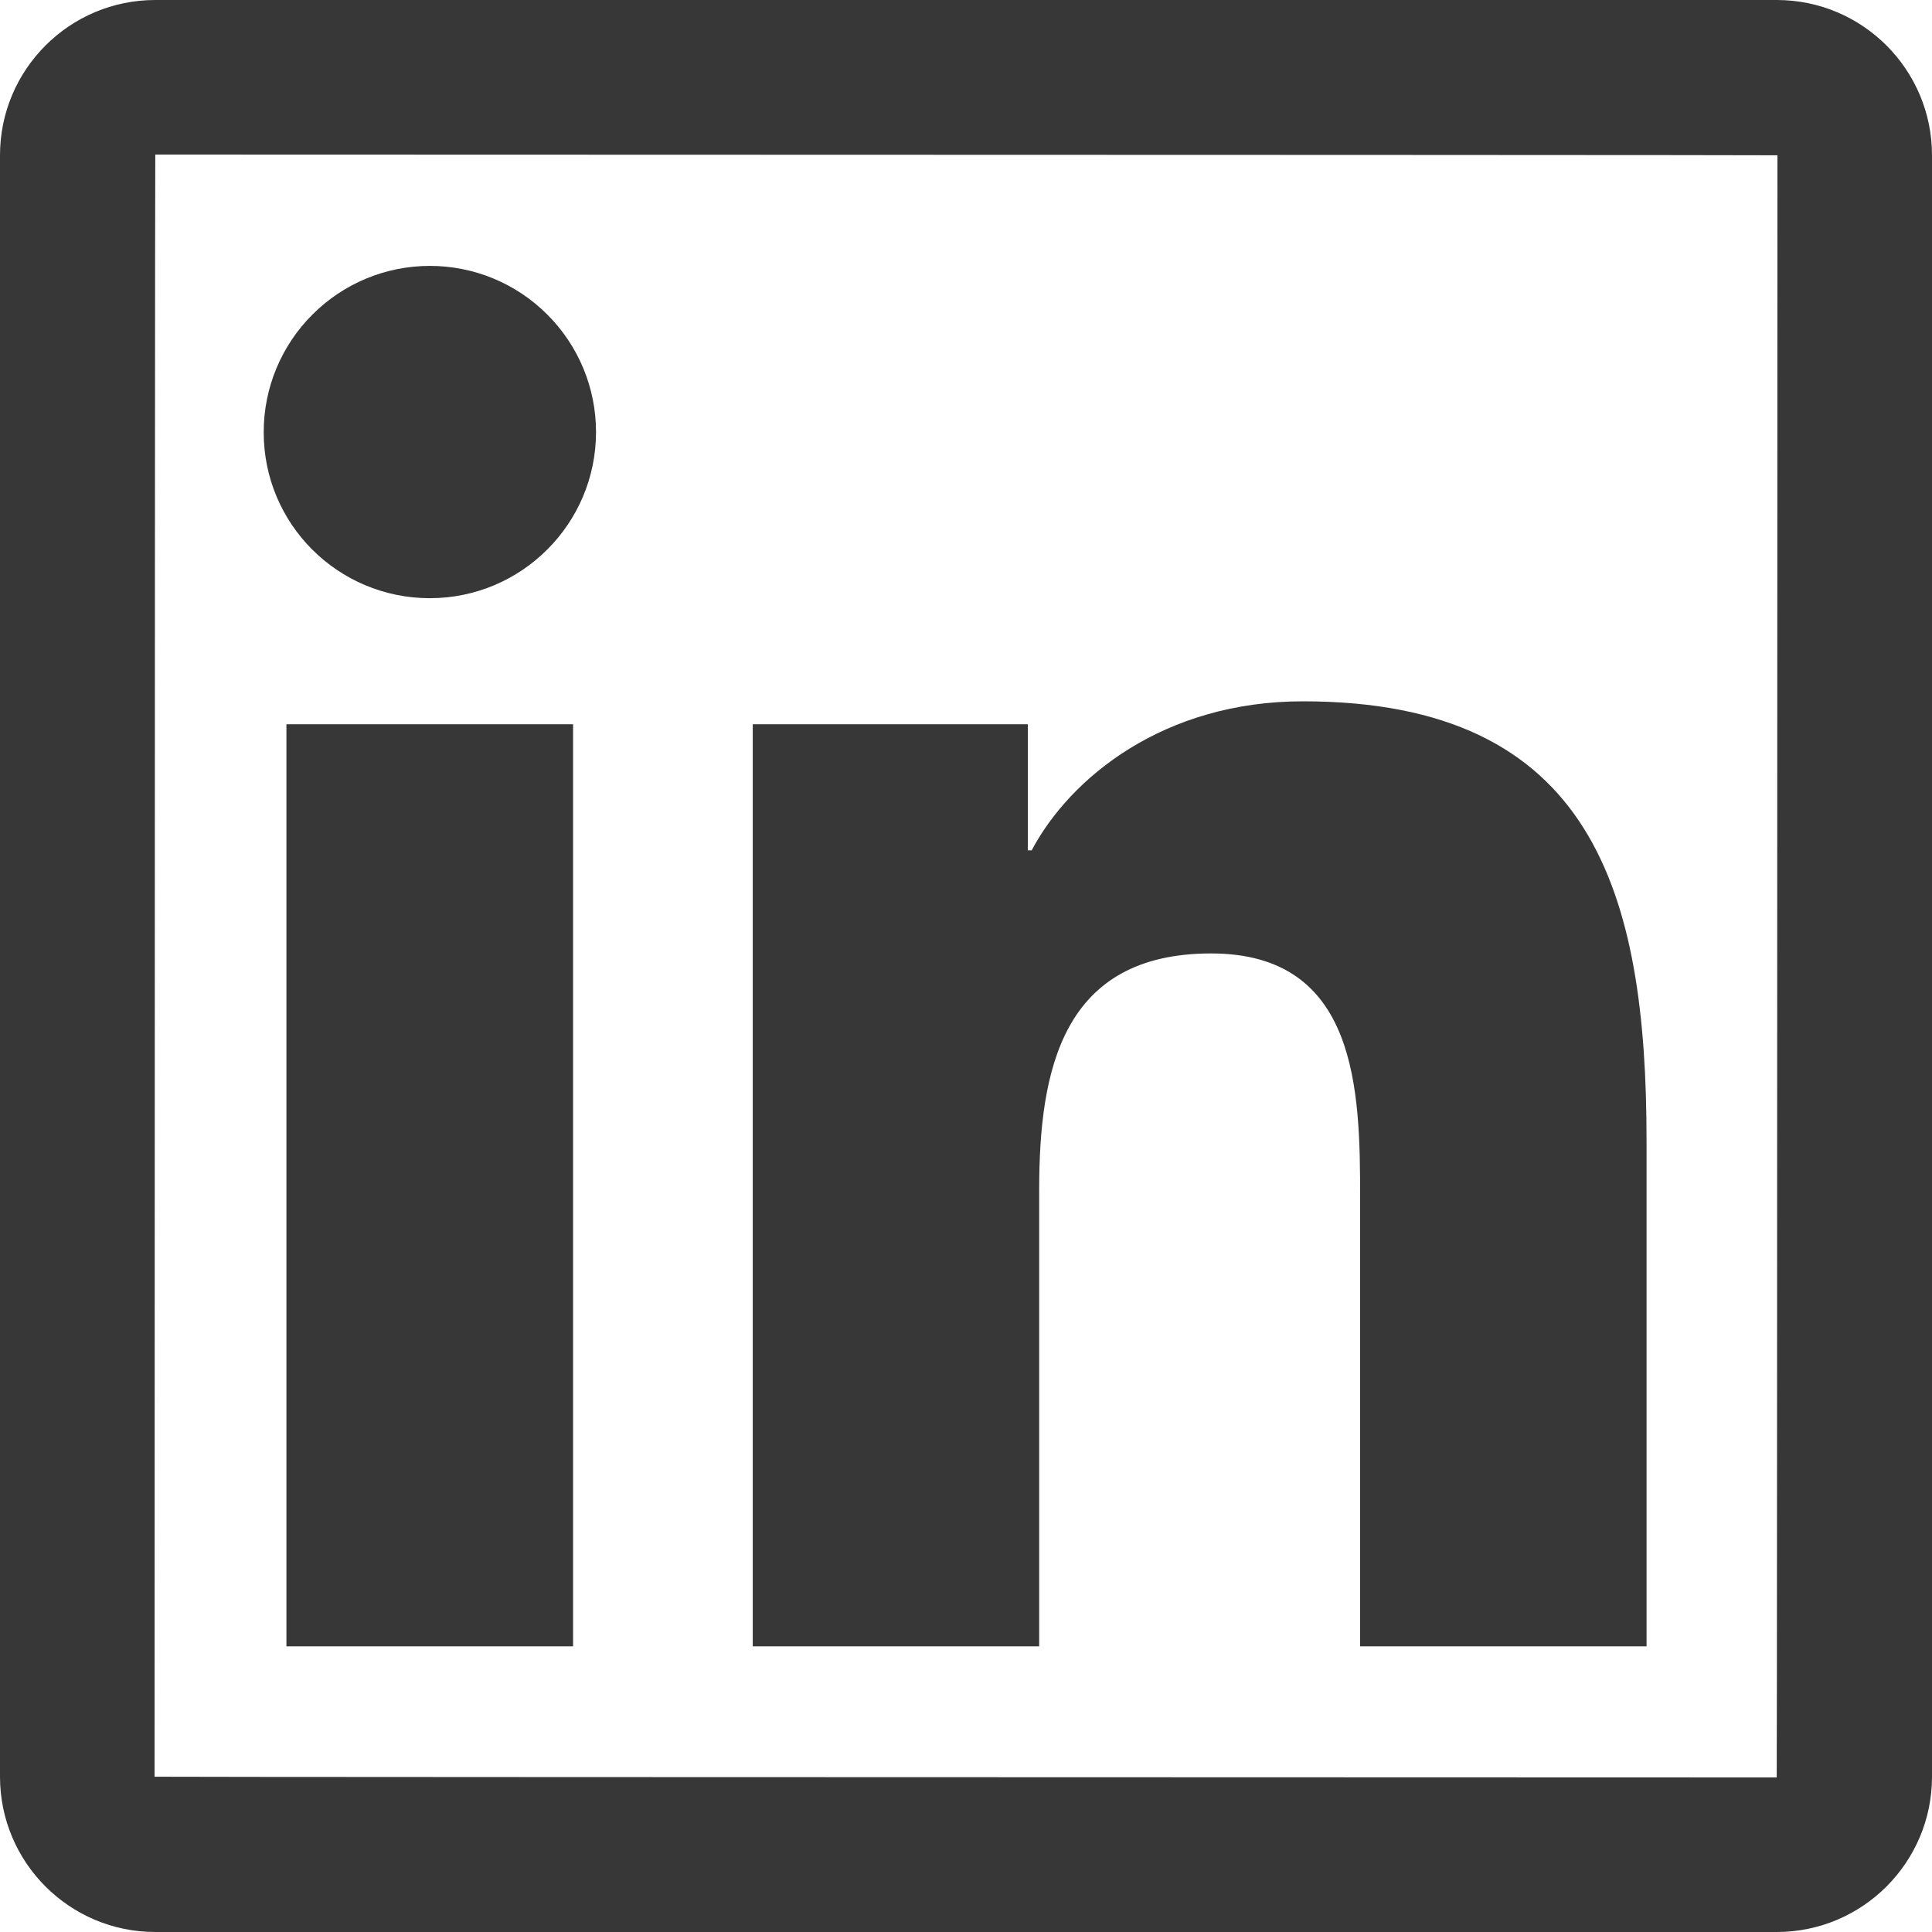 <svg xmlns="http://www.w3.org/2000/svg" width="24" height="24" viewBox="0 0 24 24" fill="none">
<path d="M22.071 0H1.929C0.864 0 0 0.864 0 1.929V22.071C0 23.136 0.864 24 1.929 24H22.071C23.136 24 24 23.136 24 22.071V1.929C24 0.864 23.136 0 22.071 0ZM22.071 22.08C8.637 22.077 1.92 22.074 1.92 22.071C1.923 8.637 1.926 1.92 1.929 1.92C15.363 1.923 22.08 1.926 22.08 1.929C22.077 15.363 22.074 22.08 22.071 22.08ZM3.558 8.997H7.119V20.451H3.558V8.997ZM5.34 7.431C6.477 7.431 7.404 6.507 7.404 5.367C7.404 5.096 7.351 4.828 7.247 4.577C7.143 4.327 6.991 4.099 6.799 3.908C6.608 3.716 6.38 3.564 6.13 3.46C5.879 3.356 5.611 3.303 5.34 3.303C5.069 3.303 4.801 3.356 4.55 3.46C4.3 3.564 4.072 3.716 3.881 3.908C3.689 4.099 3.537 4.327 3.433 4.577C3.329 4.828 3.276 5.096 3.276 5.367C3.273 6.507 4.197 7.431 5.34 7.431ZM12.909 14.784C12.909 13.29 13.194 11.844 15.045 11.844C16.869 11.844 16.896 13.551 16.896 14.88V20.451H20.454V14.169C20.454 11.085 19.788 8.712 16.185 8.712C14.454 8.712 13.293 9.663 12.816 10.563H12.768V8.997H9.351V20.451H12.909V14.784Z" fill="#373737"/>
</svg>